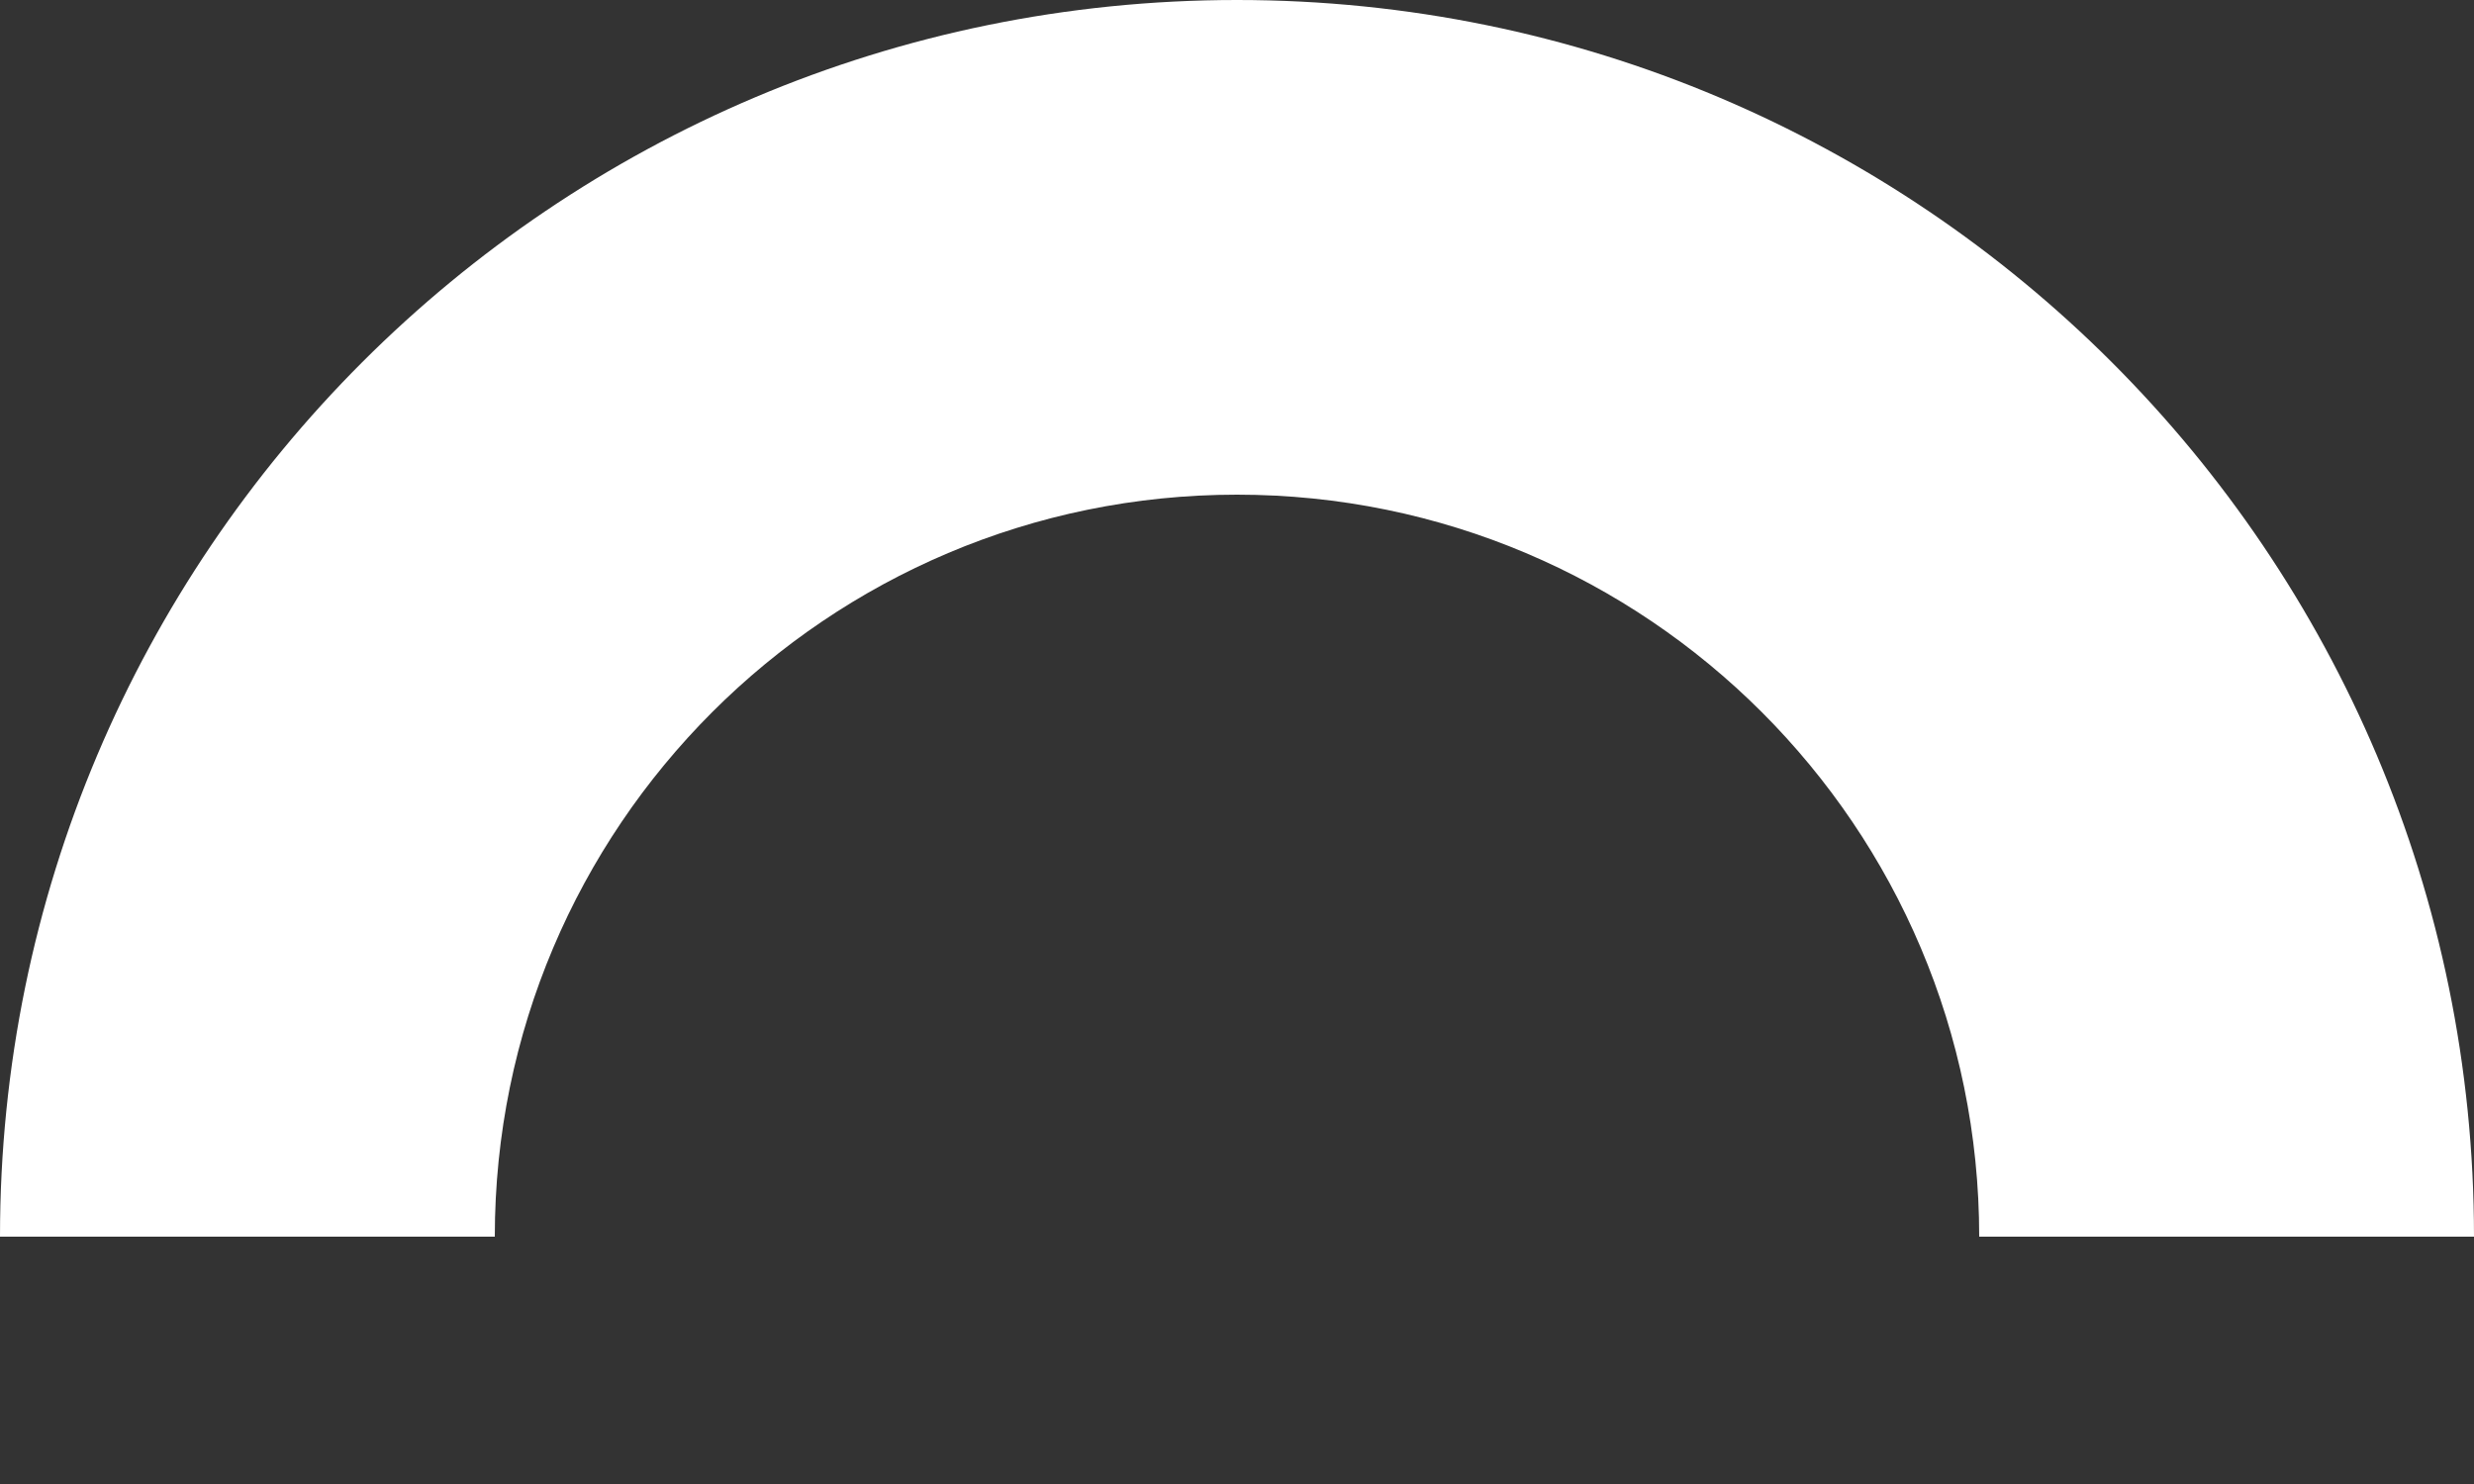 <?xml version="1.0" encoding="utf-8"?>
<svg xmlns="http://www.w3.org/2000/svg" fill="none" height="100%" overflow="visible" preserveAspectRatio="none" style="display: block;" viewBox="0 0 5 3" width="100%">
<rect x="0" y="0" width="5" height="3" fill="#333333" stroke="none"/>
<path d="M2.5 0C3.881 0 5 1.119 5 2.5H4C4 1.672 3.328 1 2.5 1C1.672 1 1 1.672 1 2.5H0C3.22133e-08 1.119 1.119 0 2.5 0Z" fill="white" id="Vector 209 (Stroke)"/>
</svg>